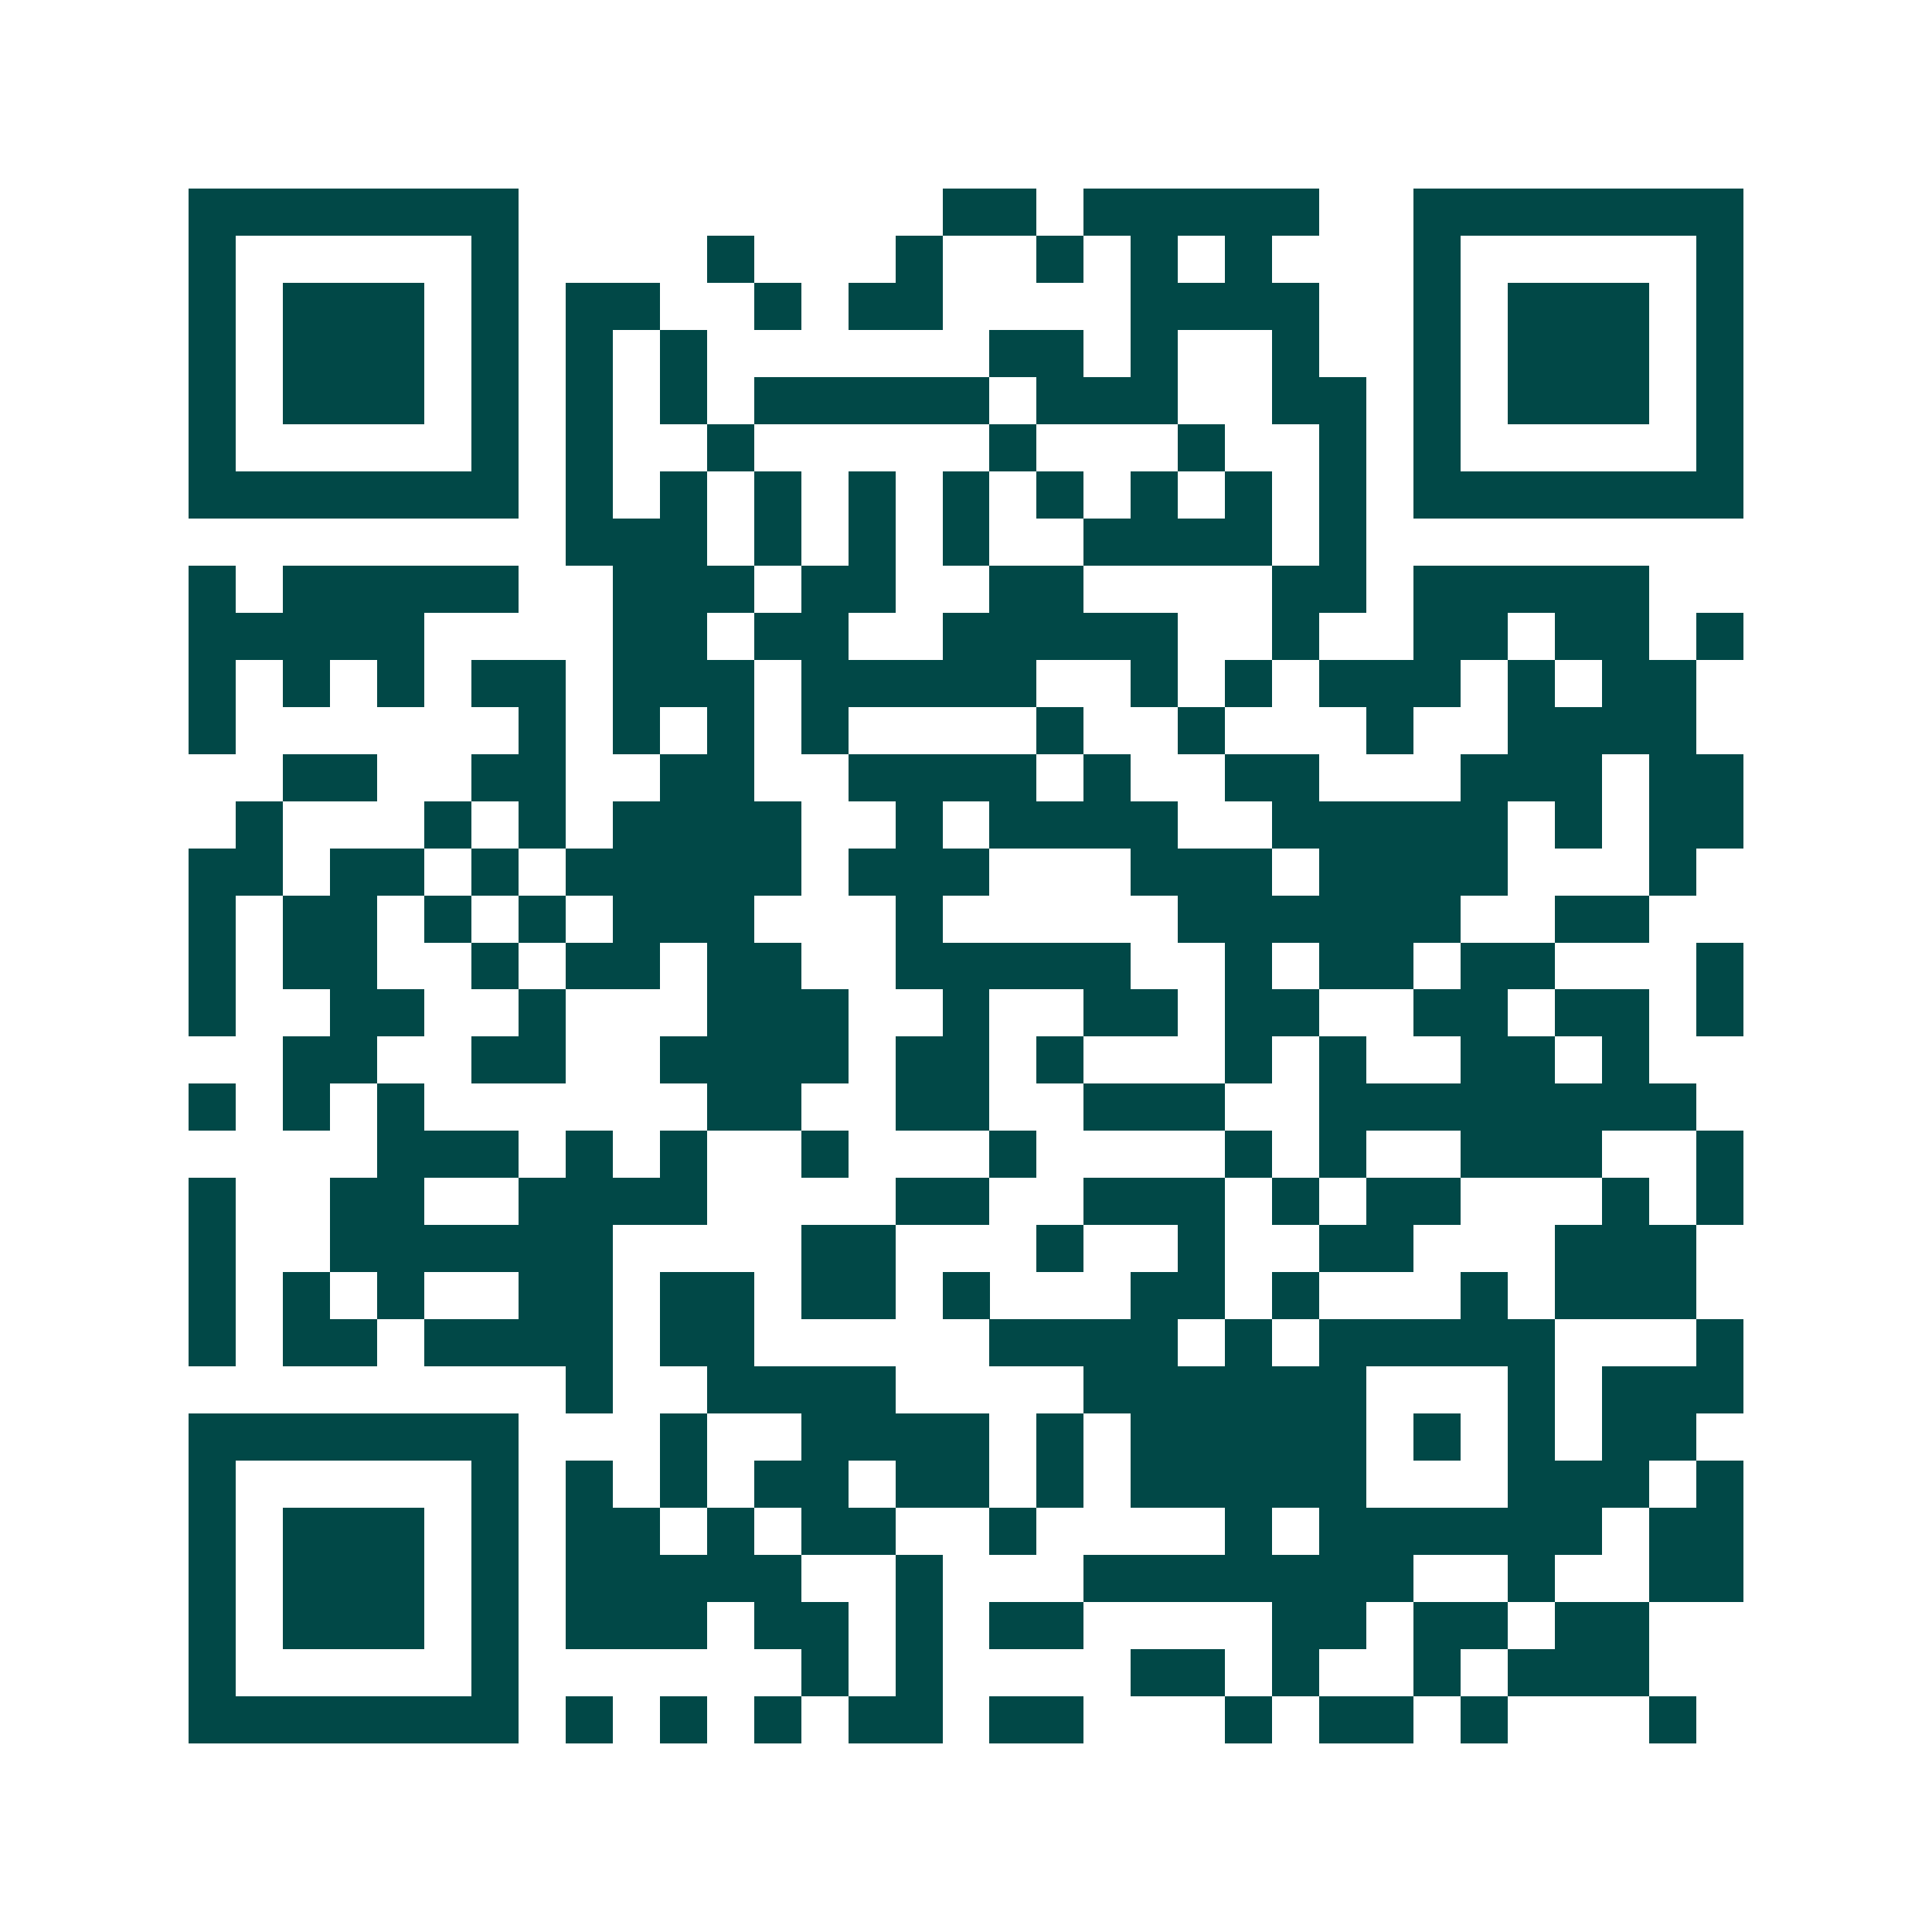<svg xmlns="http://www.w3.org/2000/svg" width="200" height="200" viewBox="0 0 41 41" shape-rendering="crispEdges"><path fill="#ffffff" d="M0 0h41v41H0z"/><path stroke="#014847" d="M4 4.5h7m9 0h2m1 0h5m2 0h7M4 5.5h1m5 0h1m4 0h1m3 0h1m2 0h1m1 0h1m1 0h1m3 0h1m5 0h1M4 6.5h1m1 0h3m1 0h1m1 0h2m2 0h1m1 0h2m4 0h4m2 0h1m1 0h3m1 0h1M4 7.5h1m1 0h3m1 0h1m1 0h1m1 0h1m6 0h2m1 0h1m2 0h1m2 0h1m1 0h3m1 0h1M4 8.5h1m1 0h3m1 0h1m1 0h1m1 0h1m1 0h5m1 0h3m2 0h2m1 0h1m1 0h3m1 0h1M4 9.5h1m5 0h1m1 0h1m2 0h1m5 0h1m3 0h1m2 0h1m1 0h1m5 0h1M4 10.5h7m1 0h1m1 0h1m1 0h1m1 0h1m1 0h1m1 0h1m1 0h1m1 0h1m1 0h1m1 0h7M12 11.5h3m1 0h1m1 0h1m1 0h1m2 0h4m1 0h1M4 12.5h1m1 0h5m2 0h3m1 0h2m2 0h2m4 0h2m1 0h5M4 13.5h5m4 0h2m1 0h2m2 0h5m2 0h1m2 0h2m1 0h2m1 0h1M4 14.5h1m1 0h1m1 0h1m1 0h2m1 0h3m1 0h5m2 0h1m1 0h1m1 0h3m1 0h1m1 0h2M4 15.5h1m6 0h1m1 0h1m1 0h1m1 0h1m4 0h1m2 0h1m3 0h1m2 0h4M6 16.5h2m2 0h2m2 0h2m2 0h4m1 0h1m2 0h2m3 0h3m1 0h2M5 17.5h1m3 0h1m1 0h1m1 0h4m2 0h1m1 0h4m2 0h5m1 0h1m1 0h2M4 18.5h2m1 0h2m1 0h1m1 0h5m1 0h3m3 0h3m1 0h4m3 0h1M4 19.5h1m1 0h2m1 0h1m1 0h1m1 0h3m3 0h1m5 0h6m2 0h2M4 20.5h1m1 0h2m2 0h1m1 0h2m1 0h2m2 0h5m2 0h1m1 0h2m1 0h2m3 0h1M4 21.5h1m2 0h2m2 0h1m3 0h3m2 0h1m2 0h2m1 0h2m2 0h2m1 0h2m1 0h1M6 22.5h2m2 0h2m2 0h4m1 0h2m1 0h1m3 0h1m1 0h1m2 0h2m1 0h1M4 23.5h1m1 0h1m1 0h1m6 0h2m2 0h2m2 0h3m2 0h8M8 24.5h3m1 0h1m1 0h1m2 0h1m3 0h1m4 0h1m1 0h1m2 0h3m2 0h1M4 25.5h1m2 0h2m2 0h4m4 0h2m2 0h3m1 0h1m1 0h2m3 0h1m1 0h1M4 26.5h1m2 0h6m4 0h2m3 0h1m2 0h1m2 0h2m3 0h3M4 27.5h1m1 0h1m1 0h1m2 0h2m1 0h2m1 0h2m1 0h1m3 0h2m1 0h1m3 0h1m1 0h3M4 28.5h1m1 0h2m1 0h4m1 0h2m5 0h4m1 0h1m1 0h5m3 0h1M12 29.5h1m2 0h4m4 0h6m3 0h1m1 0h3M4 30.5h7m3 0h1m2 0h4m1 0h1m1 0h5m1 0h1m1 0h1m1 0h2M4 31.5h1m5 0h1m1 0h1m1 0h1m1 0h2m1 0h2m1 0h1m1 0h5m3 0h3m1 0h1M4 32.5h1m1 0h3m1 0h1m1 0h2m1 0h1m1 0h2m2 0h1m4 0h1m1 0h6m1 0h2M4 33.5h1m1 0h3m1 0h1m1 0h5m2 0h1m3 0h7m2 0h1m2 0h2M4 34.5h1m1 0h3m1 0h1m1 0h3m1 0h2m1 0h1m1 0h2m4 0h2m1 0h2m1 0h2M4 35.5h1m5 0h1m6 0h1m1 0h1m4 0h2m1 0h1m2 0h1m1 0h3M4 36.5h7m1 0h1m1 0h1m1 0h1m1 0h2m1 0h2m3 0h1m1 0h2m1 0h1m3 0h1"/></svg>
